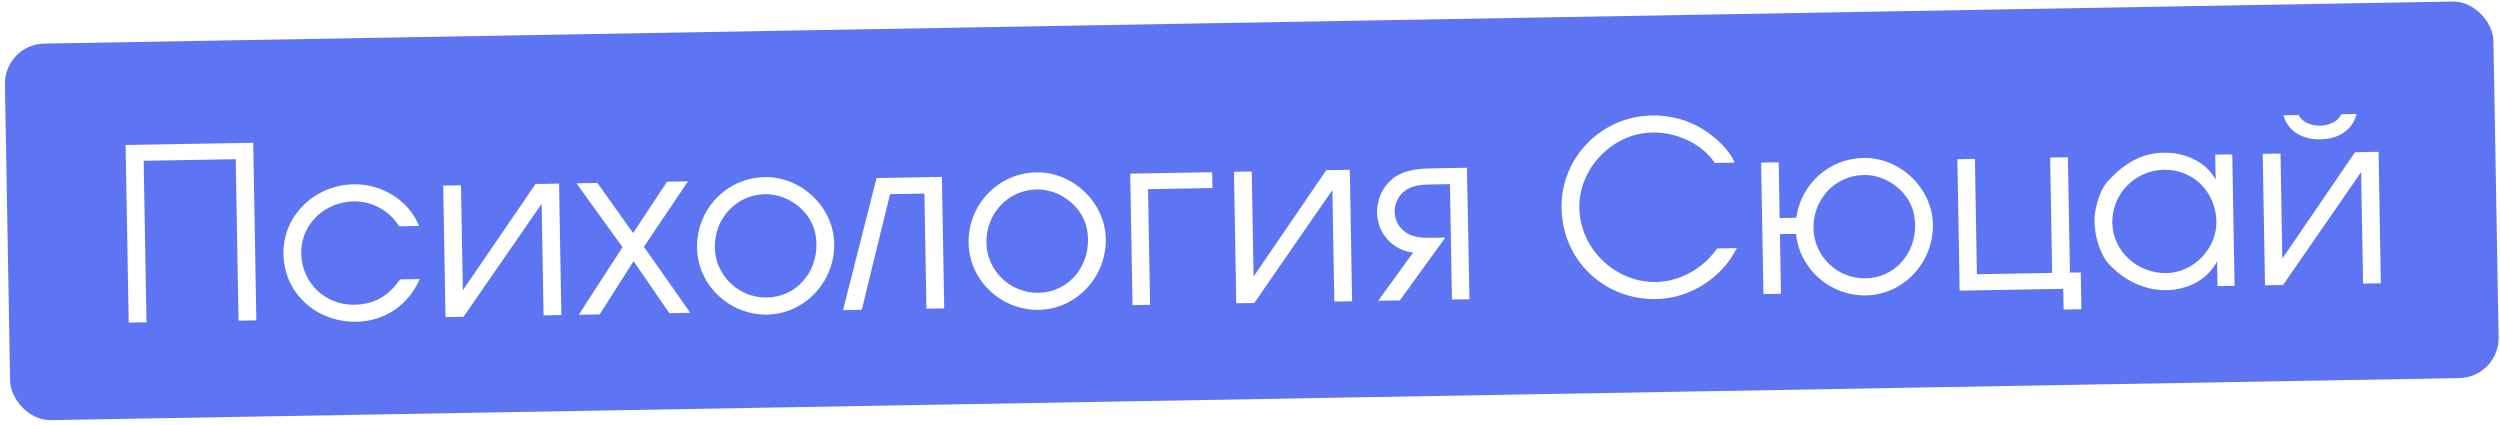 <?xml version="1.0" encoding="UTF-8"?> <svg xmlns="http://www.w3.org/2000/svg" width="312" height="53" viewBox="0 0 312 53" fill="none"> <g filter="url(#filter0_b_87_11)"> <rect x="0.527" y="5.527" width="310.615" height="47" rx="5" transform="rotate(-1 0.527 5.527)" fill="#5D75F2"></rect> </g> <path d="M15.675 18.095L31.603 17.817L31.99 39.983L29.77 40.022L29.418 19.865L17.93 20.066L18.282 40.223L16.062 40.261L15.675 18.095ZM52.382 34.827C50.968 38.062 48.033 40.093 44.493 40.155C39.604 40.241 35.462 36.712 35.374 31.703C35.29 26.844 39.365 23.082 44.104 22.999C47.583 22.939 50.978 24.92 52.296 28.197L49.806 28.241C48.632 26.311 46.421 25.089 44.171 25.129C40.542 25.192 37.529 27.945 37.593 31.634C37.657 35.264 40.557 38.094 44.216 38.03C46.766 37.985 48.517 36.904 49.922 34.87L52.382 34.827ZM69.77 22.912L70.056 39.319L67.837 39.358L67.594 25.44L57.848 39.532L55.599 39.571L55.312 23.164L57.532 23.125L57.761 36.233L66.831 22.963L69.77 22.912ZM77.69 30.845L71.94 22.874L74.55 22.828L79.01 29.081L83.249 22.676L85.858 22.631L80.36 30.798L86.144 39.038L83.535 39.084L79.071 32.591L74.836 39.236L72.227 39.281L77.69 30.845ZM104.113 30.413C104.195 35.093 100.486 39.178 95.747 39.261C91.097 39.342 87.072 35.631 86.99 30.922C86.906 26.153 90.648 22.187 95.447 22.103C100.006 22.024 104.034 25.854 104.113 30.413ZM89.209 30.883C89.271 34.393 92.2 37.192 95.709 37.131C99.369 37.067 101.956 34.021 101.894 30.452C101.862 28.652 101.237 27.193 99.895 25.956C98.706 24.867 97.104 24.205 95.484 24.233C91.855 24.296 89.147 27.314 89.209 30.883ZM117.551 22.078L117.837 38.485L115.618 38.524L115.367 24.156L111.077 24.231L107.549 38.664L105.209 38.705L109.392 22.22L117.551 22.078ZM138.005 29.822C138.086 34.501 134.377 38.586 129.638 38.669C124.989 38.75 120.963 35.04 120.881 30.331C120.798 25.561 124.539 21.595 129.338 21.512C133.898 21.432 137.925 25.262 138.005 29.822ZM123.101 30.292C123.162 33.801 126.091 36.601 129.601 36.539C133.26 36.475 135.847 33.43 135.785 29.86C135.754 28.061 135.128 26.601 133.786 25.365C132.597 24.275 130.995 23.613 129.376 23.641C125.746 23.705 123.038 26.722 123.101 30.292ZM141.051 21.667L151.28 21.489L151.314 23.468L143.275 23.609L143.527 38.036L141.338 38.075L141.051 21.667ZM168.456 21.189L168.743 37.596L166.523 37.635L166.28 23.717L156.534 37.809L154.285 37.849L153.998 21.441L156.218 21.402L156.447 34.511L165.517 21.24L168.456 21.189ZM183.074 20.934L183.391 37.341L181.201 37.379L180.95 22.981L178.73 23.02C177.5 23.041 176.271 23.093 175.353 23.799C174.553 24.353 174.031 25.412 174.049 26.402C174.071 27.692 174.78 28.76 175.99 29.309C176.957 29.742 178.187 29.69 179.296 29.671L180.376 29.652L174.692 37.492L171.993 37.54L176.358 31.523C173.863 31.236 171.907 29.17 171.862 26.59C171.828 24.671 172.727 22.885 174.39 21.895C175.816 21.09 177.525 21.031 179.025 21.004L183.074 20.934ZM214.015 20.334C212.321 17.843 209.177 16.488 206.207 16.539C201.168 16.627 197.015 21.081 197.1 25.94C197.191 31.129 201.644 35.282 206.683 35.194C209.682 35.142 212.594 33.471 214.291 31.011L216.751 30.968C214.895 34.691 210.889 37.251 206.72 37.324C200.211 37.437 194.994 32.517 194.88 25.979C194.77 19.679 199.841 14.52 206.14 14.41C208.39 14.371 210.65 14.932 212.562 16.158C213.987 17.034 215.846 18.681 216.474 20.291L214.015 20.334ZM224.145 29.188L222.135 29.223L222.265 36.662L220.076 36.7L219.789 20.293L221.979 20.255L222.1 27.214L224.17 27.177C224.758 23.027 228.212 19.786 232.561 19.71C237.12 19.63 241.148 23.461 241.227 28.02C241.309 32.699 237.6 36.785 232.86 36.867C228.421 36.945 224.582 33.591 224.145 29.188ZM226.323 28.49C226.384 32 229.314 34.799 232.823 34.738C236.483 34.674 239.07 31.628 239.008 28.059C238.976 26.259 238.351 24.8 237.009 23.563C235.82 22.473 234.218 21.811 232.598 21.84C228.969 21.903 226.261 24.921 226.323 28.49ZM257.492 36.047L244.564 36.273L244.278 19.865L246.467 19.827L246.719 34.225L256.107 34.061L255.856 19.663L258.075 19.625L258.327 34.022L259.677 33.999L259.757 38.588L257.537 38.627L257.492 36.047ZM278.875 35.674L276.746 35.711L276.692 32.622C275.472 34.953 272.973 36.167 270.394 36.212C267.934 36.255 265.246 35.222 263.104 32.859C262.493 32.209 261.437 30.157 261.393 27.668C261.355 25.478 262.425 23.209 263.016 22.659C265.459 19.946 267.754 19.096 270.034 19.056C272.614 19.011 275.243 20.105 276.514 22.423L276.459 19.304L278.589 19.267L278.875 35.674ZM263.616 27.809C263.679 31.409 266.847 34.144 270.356 34.083C273.776 34.023 276.664 31.032 276.604 27.612C276.541 23.983 273.731 21.122 270.071 21.186C266.472 21.248 263.553 24.18 263.616 27.809ZM296.845 18.948L297.131 35.355L294.912 35.394L294.669 21.476L284.923 35.569L282.673 35.608L282.387 19.2L284.607 19.162L284.835 32.27L293.905 18.999L296.845 18.948ZM286.863 14.351C287.33 15.303 288.537 15.702 289.557 15.685C290.577 15.667 291.769 15.226 292.202 14.258L294.092 14.225C293.589 16.364 291.656 17.358 289.587 17.394C287.517 17.43 285.55 16.505 284.973 14.384L286.863 14.351Z" fill="white"></path> <defs> <filter id="filter0_b_87_11" x="-5.386" y="-5.807" width="323.215" height="64.241" filterUnits="userSpaceOnUse" color-interpolation-filters="sRGB"> <feFlood flood-opacity="0" result="BackgroundImageFix"></feFlood> <feGaussianBlur in="BackgroundImageFix" stdDeviation="3"></feGaussianBlur> <feComposite in2="SourceAlpha" operator="in" result="effect1_backgroundBlur_87_11"></feComposite> <feBlend mode="normal" in="SourceGraphic" in2="effect1_backgroundBlur_87_11" result="shape"></feBlend> </filter> </defs> </svg> 